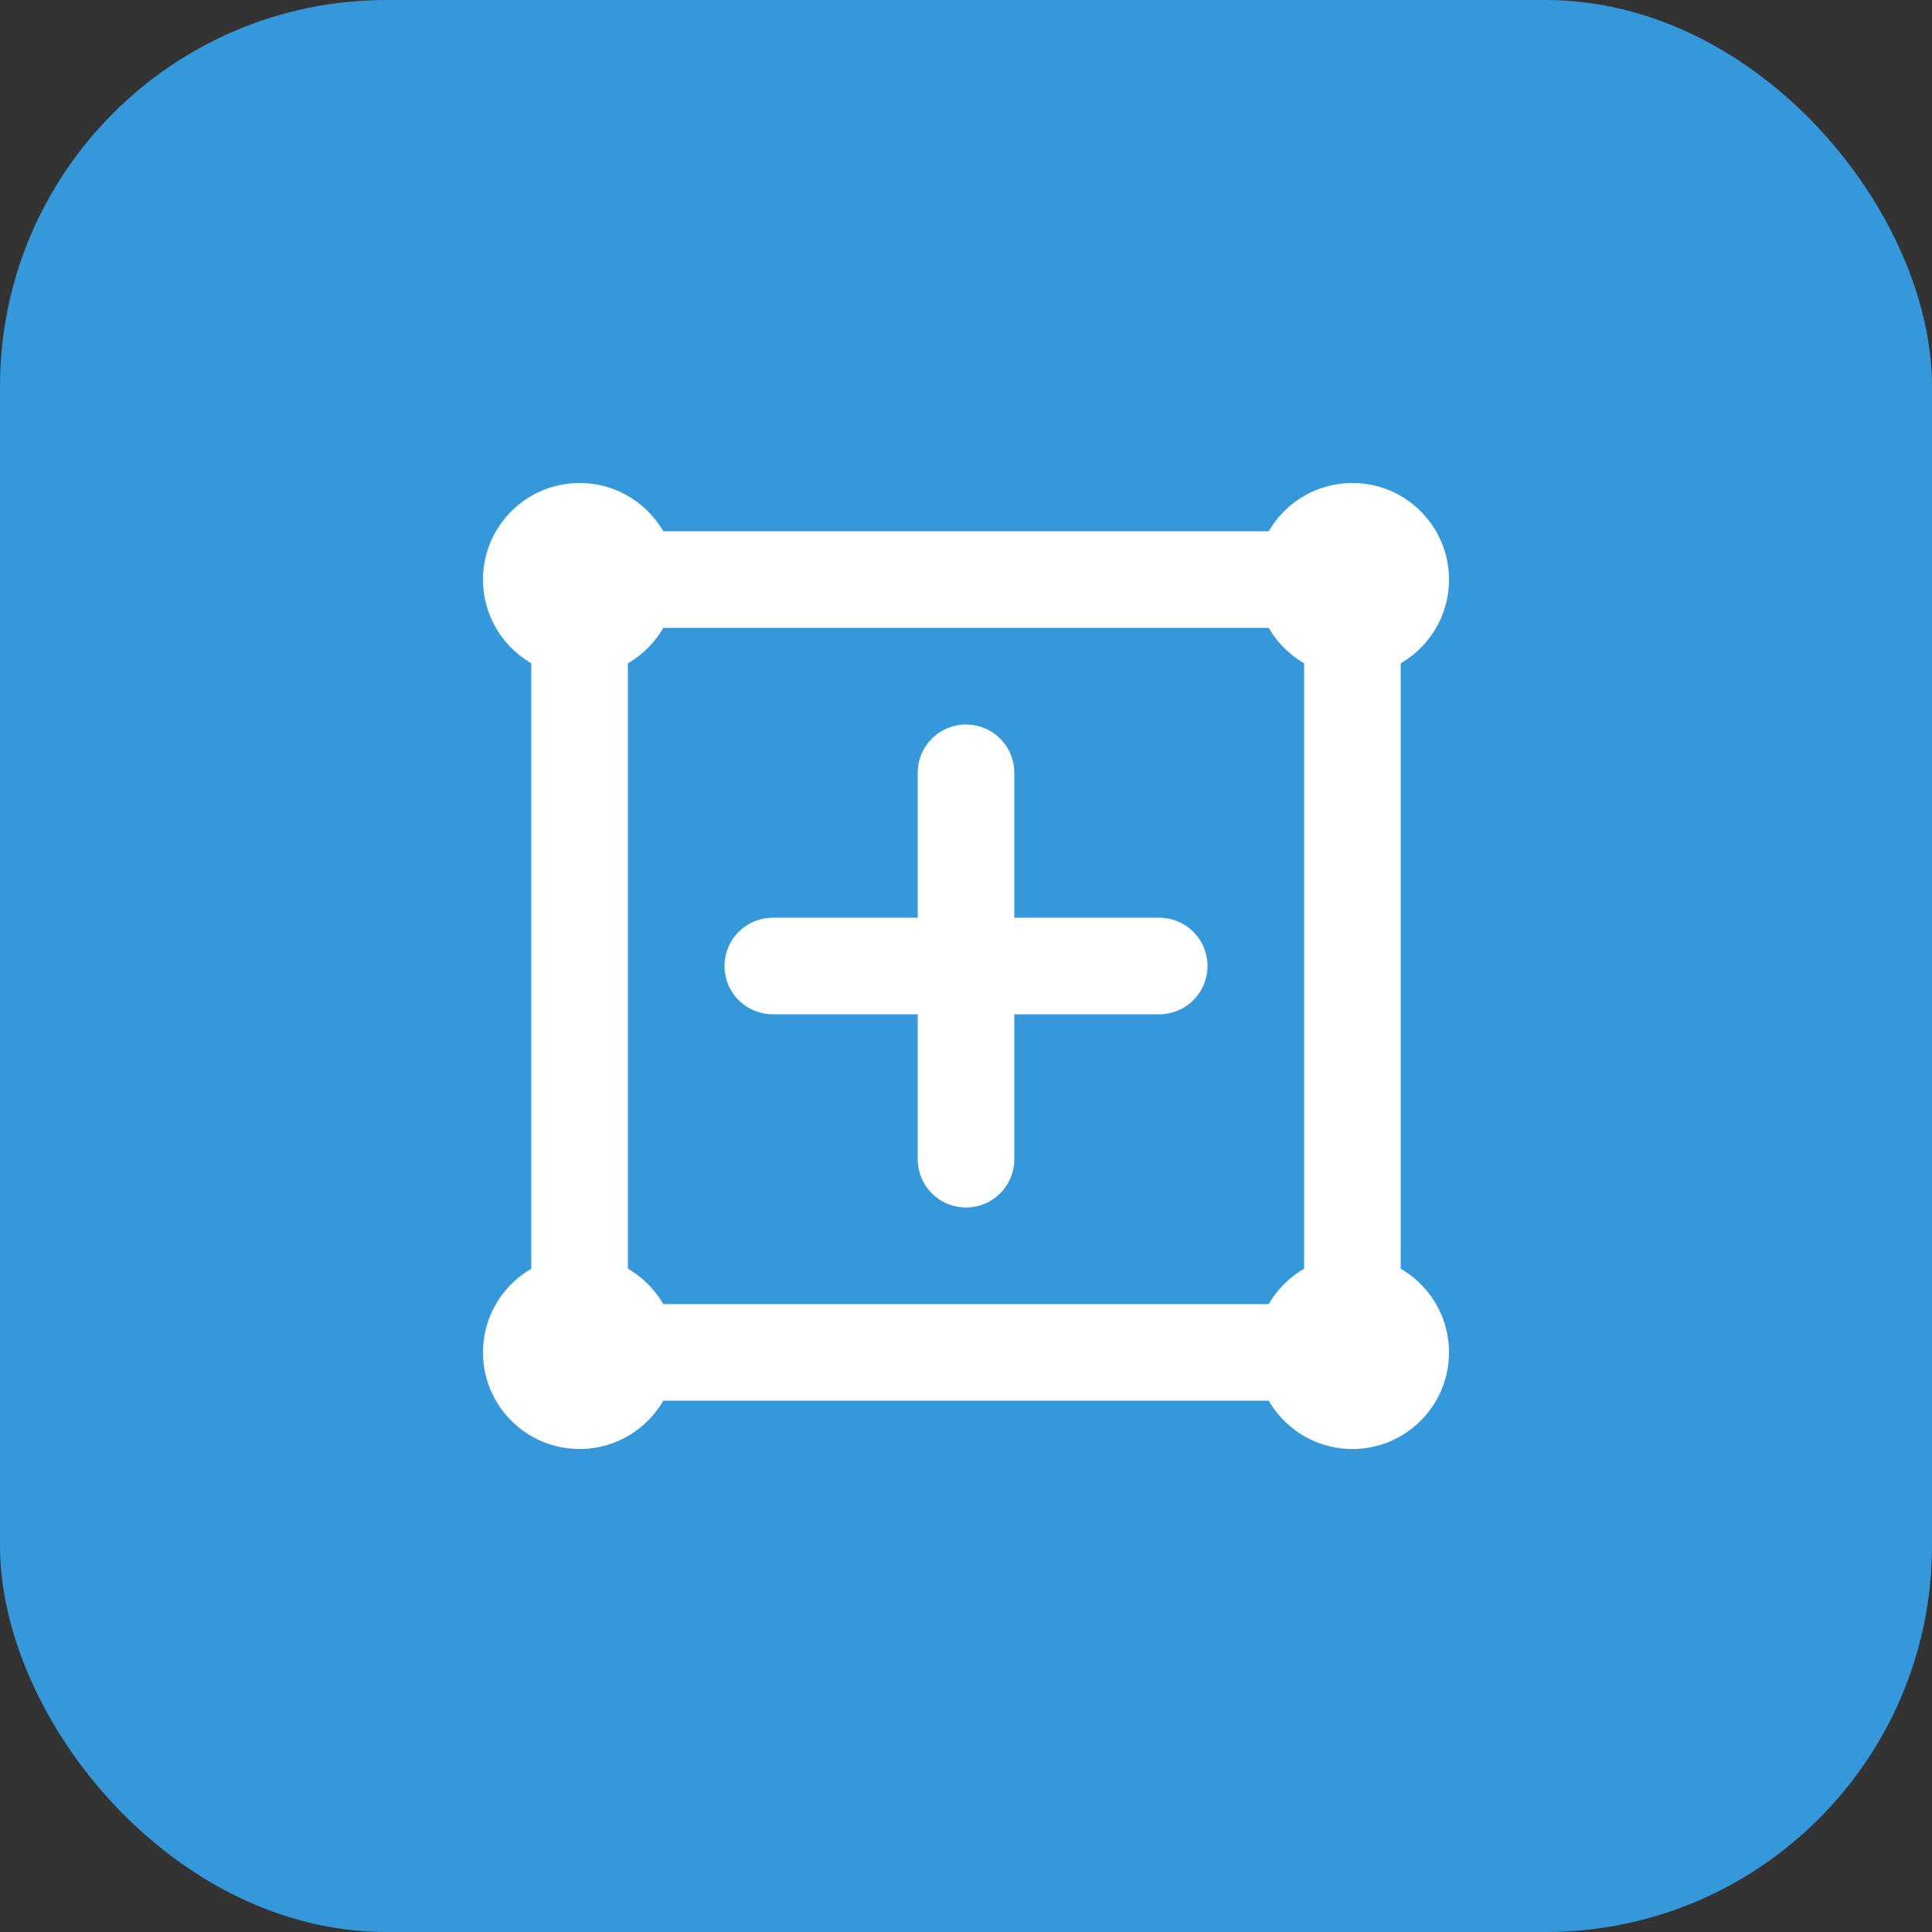 <svg xmlns="http://www.w3.org/2000/svg" viewBox="0 0 100 100" width="32" height="32">
  <rect x="0" y="0" width="100" height="100" fill="#333333" stroke="none"/>
  <rect width="100" height="100" rx="20" fill="#3498db"/>
  <path d="M30,30 L70,30 L70,70 L30,70 Z" fill="none" stroke="#ffffff" stroke-width="5"/>
  <path d="M40,50 L60,50" stroke="#ffffff" stroke-width="5" stroke-linecap="round"/>
  <path d="M50,40 L50,60" stroke="#ffffff" stroke-width="5" stroke-linecap="round"/>
  <circle cx="30" cy="30" r="5" fill="#ffffff"/>
  <circle cx="70" cy="30" r="5" fill="#ffffff"/>
  <circle cx="30" cy="70" r="5" fill="#ffffff"/>
  <circle cx="70" cy="70" r="5" fill="#ffffff"/>
</svg>
